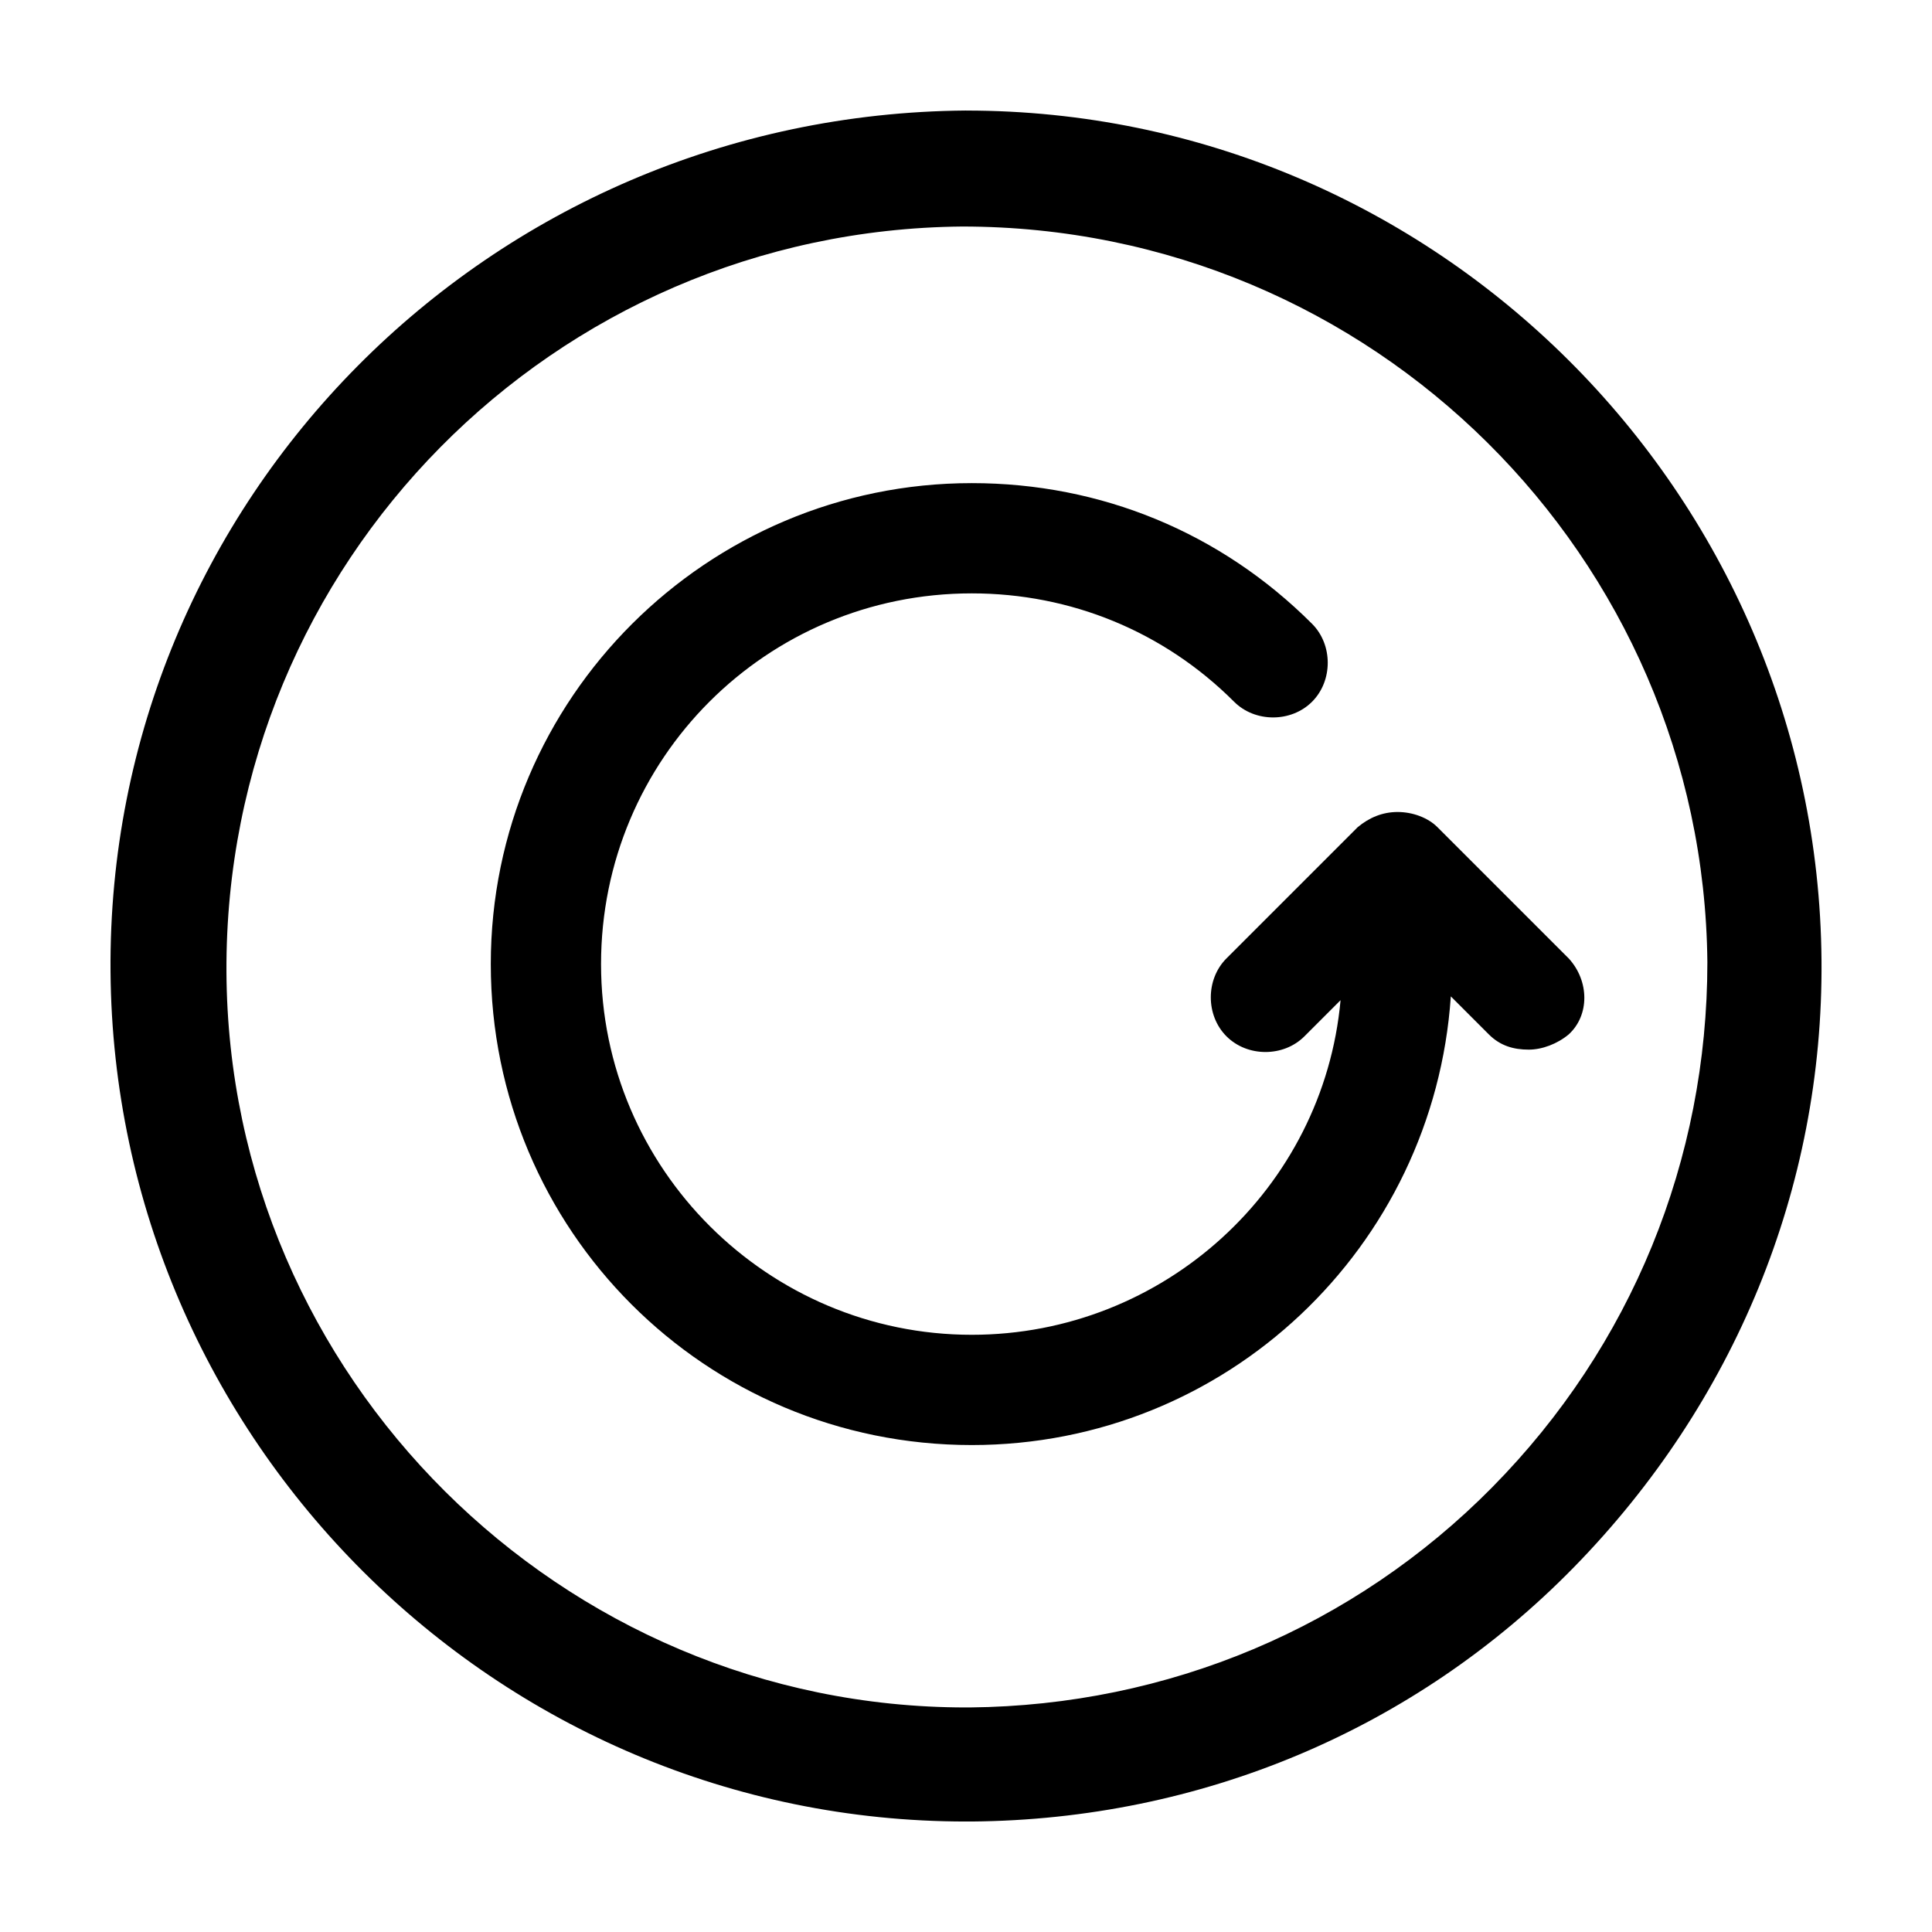 <?xml version="1.0" encoding="UTF-8"?>
<!-- Uploaded to: ICON Repo, www.svgrepo.com, Generator: ICON Repo Mixer Tools -->
<svg fill="#000000" width="800px" height="800px" version="1.1" viewBox="144 144 512 512" xmlns="http://www.w3.org/2000/svg">
 <g>
  <path d="m400 173.29c-126.46 1.008-227.72 103.28-226.71 228.23 1.008 123.93 102.27 225.2 226.71 225.2h1.512c60.457-0.504 117.39-24.184 159.71-67.512s66-100.26 65.496-160.71c-1.008-123.93-102.27-225.2-226.71-225.2zm139.55 364.76c-36.777 37.281-86.152 57.938-138.55 58.441h-1.008c-107.31 0-195.48-87.664-195.98-194.97-0.504-108.32 86.656-196.48 194.97-197.49 108.82 0 196.48 87.664 197.49 194.97 0 52.395-20.152 101.77-56.93 139.05z"/>
  <path d="m559.71 397.98-34.762-34.762c-2.519-2.519-6.551-4.031-10.578-4.031-4.031 0-7.559 1.512-10.578 4.031l-34.762 34.762c-5.543 5.543-5.543 15.113 0 20.656 5.543 5.543 15.113 5.543 20.656 0l9.574-9.574c-4.535 49.879-46.855 88.672-97.738 88.672-53.906 0-98.242-43.832-98.242-98.242s43.832-98.242 98.242-98.242c26.199 0 50.883 10.078 69.527 28.719 5.543 5.543 15.113 5.543 20.656 0 5.543-5.543 5.543-15.113 0-20.656-24.184-24.184-55.922-37.281-90.184-37.281-70.031 0-127.46 56.93-127.46 127.46s56.93 127.46 127.46 127.46c67.512 0 122.43-52.395 126.96-118.9l10.078 10.078c3.023 3.023 6.551 4.031 10.578 4.031 3.527 0 7.559-1.512 10.578-4.031 5.531-5.047 5.531-14.117-0.008-20.16z"/>
 </g>
</svg>